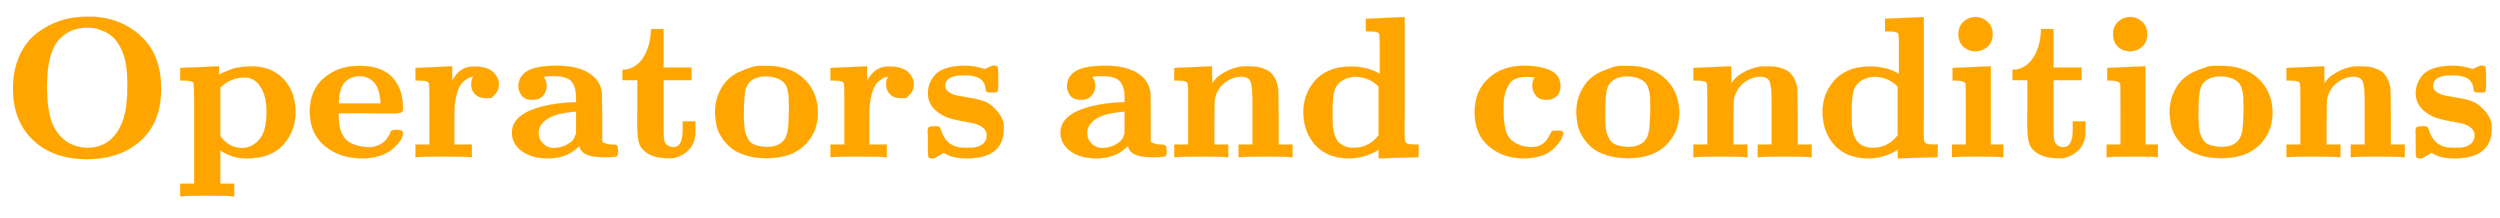 <svg xmlns:xlink="http://www.w3.org/1999/xlink" width="34.545ex" height="3.009ex" style="vertical-align: -0.838ex;" viewBox="0 -934.9 14873.6 1295.7" role="img" focusable="false" xmlns="http://www.w3.org/2000/svg" aria-labelledby="MathJax-SVG-1-Title">
<title id="MathJax-SVG-1-Title">\color{orange}{\large \mathbf{Operators \ and \ conditions}}</title>
<defs aria-hidden="true">
<path stroke-width="1" id="E1-MJMAINB-4F" d="M64 339Q64 431 96 502T182 614T295 675T420 696Q469 696 481 695Q620 680 709 589T798 339Q798 173 697 82T432 -10Q262 -10 163 85T64 339ZM625 454Q618 502 600 538T562 593T515 624T469 639T431 642Q331 642 276 563Q232 493 232 353Q232 315 234 285T244 216T267 148T308 94T372 56Q405 46 432 46Q517 46 567 106T627 267Q631 299 631 353Q631 418 625 454Z"></path>
<path stroke-width="1" id="E1-MJMAINB-70" d="M32 442L123 446Q214 450 215 450H221V409Q222 409 229 413T251 423T284 436T328 446T382 450Q480 450 540 388T600 223Q600 128 539 61T361 -6H354Q292 -6 236 28L227 34V-132H296V-194H287Q269 -191 163 -191Q56 -191 38 -194H29V-132H98V113V284Q98 330 97 348T93 370T83 376Q69 380 42 380H29V442H32ZM457 224Q457 303 427 349T350 395Q282 395 235 352L227 345V104L233 97Q274 45 337 45Q383 45 420 86T457 224Z"></path>
<path stroke-width="1" id="E1-MJMAINB-65" d="M32 225Q32 332 102 392T272 452H283Q382 452 436 401Q494 343 494 243Q494 226 486 222T440 217Q431 217 394 217T327 218H175V209Q175 177 179 154T196 107T236 69T306 50Q312 49 323 49Q376 49 410 85Q421 99 427 111T434 127T442 133T463 135H468Q494 135 494 117Q494 110 489 97T468 66T431 32T373 5T292 -6Q181 -6 107 55T32 225ZM383 276Q377 346 348 374T280 402Q253 402 230 390T195 357Q179 331 176 279V266H383V276Z"></path>
<path stroke-width="1" id="E1-MJMAINB-72" d="M405 293T374 293T324 312T305 361Q305 378 312 394Q315 397 315 399Q305 399 294 394T266 375T238 329T222 249Q221 241 221 149V62H308V0H298Q280 3 161 3Q47 3 38 0H29V62H98V210V303Q98 353 96 363T83 376Q69 380 42 380H29V442H32L118 446Q204 450 205 450H210V414L211 378Q247 449 315 449H321Q384 449 413 422T442 360Q442 332 424 313Z"></path>
<path stroke-width="1" id="E1-MJMAINB-61" d="M64 349Q64 399 107 426T255 453Q346 453 402 423T473 341Q478 327 478 310T479 196V77Q493 63 529 62Q549 62 553 57T558 31Q558 9 552 5T514 0H497H481Q375 0 367 56L356 46Q300 -6 210 -6Q130 -6 81 30T32 121Q32 188 111 226T332 272H350V292Q350 313 348 327T337 361T306 391T248 402T194 399H189Q204 376 204 354Q204 327 187 306T134 284Q97 284 81 305T64 349ZM164 121Q164 89 186 67T238 45Q274 45 307 63T346 108L350 117V226H347Q248 218 206 189T164 121Z"></path>
<path stroke-width="1" id="E1-MJMAINB-74" d="M272 49Q320 49 320 136V145V177H382V143Q382 106 380 99Q374 62 349 36T285 -2L272 -5H247Q173 -5 134 27Q109 46 102 74T94 160Q94 171 94 199T95 245V382H21V433H25Q58 433 90 456Q121 479 140 523T162 621V635H224V444H363V382H224V239V207V149Q224 98 228 81T249 55Q261 49 272 49Z"></path>
<path stroke-width="1" id="E1-MJMAINB-6F" d="M287 -5Q228 -5 182 10T109 48T63 102T39 161T32 219Q32 272 50 314T94 382T154 423T214 446T265 452H279Q319 452 326 451Q428 439 485 376T542 221Q542 156 514 108T442 33Q384 -5 287 -5ZM399 230V250Q399 280 398 298T391 338T372 372T338 392T282 401Q241 401 212 380Q190 363 183 334T175 230Q175 202 175 189T177 153T183 118T195 91T215 68T245 56T287 50Q348 50 374 84Q388 101 393 132T399 230Z"></path>
<path stroke-width="1" id="E1-MJMAINB-73" d="M38 315Q38 339 45 360T70 404T127 440T223 453Q273 453 320 436L338 445L357 453H366Q380 453 383 447T386 403V387V355Q386 331 383 326T365 321H355H349Q333 321 329 324T324 341Q317 406 224 406H216Q123 406 123 353Q123 334 143 321T188 304T244 294T285 286Q305 281 325 273T373 237T412 172Q414 162 414 142Q414 -6 230 -6Q154 -6 117 22L68 -6H58Q44 -6 41 0T38 42V73Q38 85 38 101T37 122Q37 144 42 148T68 153H75Q87 153 91 151T97 147T103 132Q131 46 220 46H230Q257 46 265 47Q330 58 330 108Q330 127 316 142Q300 156 284 162Q271 168 212 178T122 202Q38 243 38 315Z"></path>
<path stroke-width="1" id="E1-MJMAINB-6E" d="M40 442Q217 450 218 450H224V407L225 365Q233 378 245 391T289 422T362 448Q374 450 398 450Q428 450 448 447T491 434T529 402T551 346Q553 335 554 198V62H623V0H614Q596 3 489 3Q374 3 365 0H356V62H425V194V275Q425 348 416 373T371 399Q326 399 288 370T238 290Q236 281 235 171V62H304V0H295Q277 3 171 3Q64 3 46 0H37V62H106V210V303Q106 353 104 363T91 376Q77 380 50 380H37V442H40Z"></path>
<path stroke-width="1" id="E1-MJMAINB-64" d="M351 686L442 690Q533 694 534 694H540V389Q540 327 540 253T539 163Q539 97 541 83T555 66Q569 62 596 62H609V31Q609 0 608 0Q588 0 510 -3T412 -6Q411 -6 411 16V38L401 31Q337 -6 265 -6Q159 -6 99 58T38 224Q38 265 51 303T92 375T165 429T272 449Q359 449 417 412V507V555Q417 597 415 607T402 620Q388 624 361 624H348V686H351ZM411 350Q362 399 291 399Q278 399 256 392T218 371Q195 351 189 320T182 238V221Q182 179 183 159T191 115T212 74Q241 46 288 46Q358 46 404 100L411 109V350Z"></path>
<path stroke-width="1" id="E1-MJMAINB-63" d="M447 131H458Q478 131 478 117Q478 112 471 95T439 51T377 9Q330 -6 286 -6Q196 -6 135 35Q39 96 39 222Q39 324 101 384Q169 453 286 453Q359 453 411 431T464 353Q464 319 445 302T395 284Q360 284 343 305T325 353Q325 380 338 396H333Q317 398 295 398H292Q280 398 271 397T245 390T218 373T197 338T183 283Q182 275 182 231Q182 199 184 180T193 132T220 85T270 57Q289 50 317 50H326Q385 50 414 115Q419 127 423 129T447 131Z"></path>
<path stroke-width="1" id="E1-MJMAINB-69" d="M72 610Q72 649 98 672T159 695Q193 693 217 670T241 610Q241 572 217 549T157 525Q120 525 96 548T72 610ZM46 442L136 446L226 450H232V62H294V0H286Q271 3 171 3Q67 3 49 0H40V62H109V209Q109 358 108 362Q103 380 55 380H43V442H46Z"></path>
</defs>
<g stroke="currentColor" fill="currentColor" stroke-width="0" transform="matrix(1 0 0 -1 0 0)" aria-hidden="true">
<g fill="orange" stroke="orange">
<g fill="orange" stroke="orange">
<g fill="orange" stroke="orange">
<g fill="orange" stroke="orange">
<g fill="orange" stroke="orange">
<g fill="orange" stroke="orange">
<g fill="orange" stroke="orange">
 <use transform="scale(1.2)" xlink:href="#E1-MJMAINB-4F"></use>
</g>
<g fill="orange" stroke="orange" transform="translate(1037,0)">
 <use transform="scale(1.2)" xlink:href="#E1-MJMAINB-70"></use>
</g>
<g fill="orange" stroke="orange" transform="translate(1804,0)">
 <use transform="scale(1.2)" xlink:href="#E1-MJMAINB-65"></use>
</g>
<g fill="orange" stroke="orange" transform="translate(2437,0)">
 <use transform="scale(1.2)" xlink:href="#E1-MJMAINB-72"></use>
</g>
<g fill="orange" stroke="orange" transform="translate(3007,0)">
 <use transform="scale(1.2)" xlink:href="#E1-MJMAINB-61"></use>
</g>
<g fill="orange" stroke="orange" transform="translate(3678,0)">
 <use transform="scale(1.2)" xlink:href="#E1-MJMAINB-74"></use>
</g>
<g fill="orange" stroke="orange" transform="translate(4215,0)">
 <use transform="scale(1.2)" xlink:href="#E1-MJMAINB-6F"></use>
</g>
<g fill="orange" stroke="orange" transform="translate(4906,0)">
 <use transform="scale(1.2)" xlink:href="#E1-MJMAINB-72"></use>
</g>
<g fill="orange" stroke="orange" transform="translate(5475,0)">
 <use transform="scale(1.2)" xlink:href="#E1-MJMAINB-73"></use>
</g>
<g fill="orange" stroke="orange"></g>
<g fill="orange" stroke="orange" transform="translate(6271,0)">
 <use transform="scale(1.2)" xlink:href="#E1-MJMAINB-61"></use>
</g>
<g fill="orange" stroke="orange" transform="translate(6942,0)">
 <use transform="scale(1.2)" xlink:href="#E1-MJMAINB-6E"></use>
</g>
<g fill="orange" stroke="orange" transform="translate(7709,0)">
 <use transform="scale(1.2)" xlink:href="#E1-MJMAINB-64"></use>
</g>
<g fill="orange" stroke="orange"></g>
<g fill="orange" stroke="orange" transform="translate(8727,0)">
 <use transform="scale(1.2)" xlink:href="#E1-MJMAINB-63"></use>
</g>
<g fill="orange" stroke="orange" transform="translate(9340,0)">
 <use transform="scale(1.2)" xlink:href="#E1-MJMAINB-6F"></use>
</g>
<g fill="orange" stroke="orange" transform="translate(10031,0)">
 <use transform="scale(1.2)" xlink:href="#E1-MJMAINB-6E"></use>
</g>
<g fill="orange" stroke="orange" transform="translate(10798,0)">
 <use transform="scale(1.2)" xlink:href="#E1-MJMAINB-64"></use>
</g>
<g fill="orange" stroke="orange" transform="translate(11566,0)">
 <use transform="scale(1.2)" xlink:href="#E1-MJMAINB-69"></use>
</g>
<g fill="orange" stroke="orange" transform="translate(11949,0)">
 <use transform="scale(1.2)" xlink:href="#E1-MJMAINB-74"></use>
</g>
<g fill="orange" stroke="orange" transform="translate(12486,0)">
 <use transform="scale(1.2)" xlink:href="#E1-MJMAINB-69"></use>
</g>
<g fill="orange" stroke="orange" transform="translate(12870,0)">
 <use transform="scale(1.2)" xlink:href="#E1-MJMAINB-6F"></use>
</g>
<g fill="orange" stroke="orange" transform="translate(13560,0)">
 <use transform="scale(1.2)" xlink:href="#E1-MJMAINB-6E"></use>
</g>
<g fill="orange" stroke="orange" transform="translate(14328,0)">
 <use transform="scale(1.2)" xlink:href="#E1-MJMAINB-73"></use>
</g>
</g>
</g>
</g>
</g>
</g>
</g>
</g>
</svg>